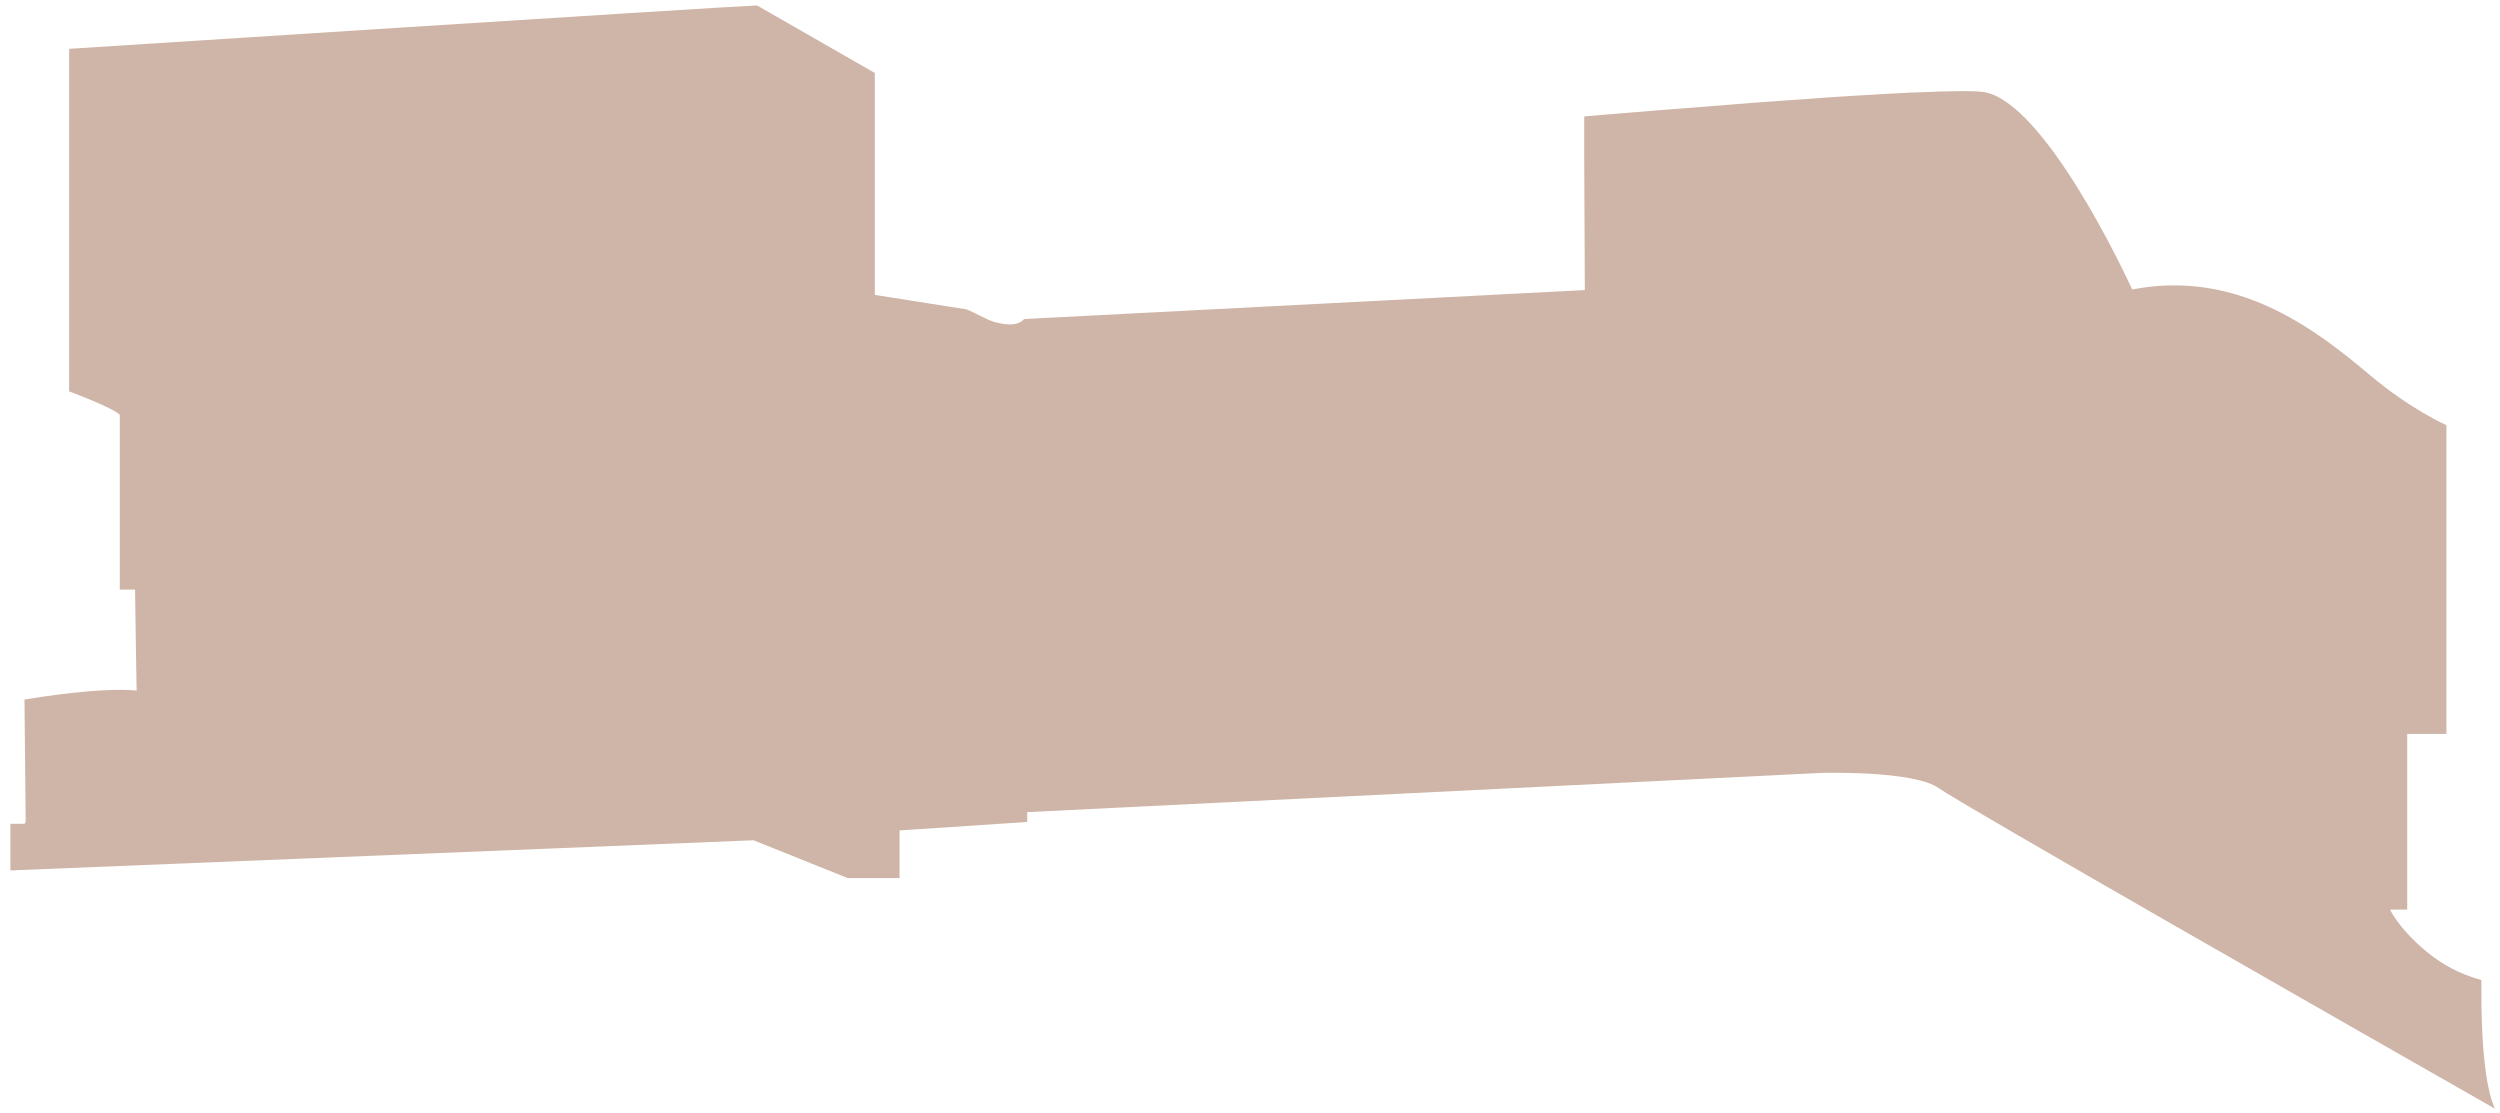 <svg xmlns="http://www.w3.org/2000/svg" width="191" height="85" viewBox="0 0 191 85" fill="none"><path fill-rule="evenodd" clip-rule="evenodd" d="M190.607 84.7C179.903 78.603 149.708 61.371 148.127 60.219C146.191 58.837 139.127 59.052 139.127 59.052L78.477 62.047V62.799L68.724 63.444V67.084H64.762L57.574 64.197L0.795 66.501V62.938H1.885C1.885 62.938 1.931 62.83 1.962 62.769L1.87 53.446C2.884 53.277 7.537 52.509 10.44 52.755C10.44 52.755 10.363 48.808 10.317 45.045H9.15V31.683C8.489 31.084 5.28 29.902 5.28 29.902V3.731C5.28 3.731 54.41 0.568 57.835 0.414L66.835 5.574V22.53C69.17 22.898 71.504 23.267 73.839 23.636C74.438 23.866 75.329 24.404 75.943 24.588C77.786 25.11 78.124 24.434 78.262 24.373L88.383 23.851L121.081 22.161L121.035 12.086V8.892C121.035 8.892 121.05 8.892 121.081 8.892C121.111 8.892 121.173 8.892 121.234 8.876C121.849 8.83 123.722 8.661 126.241 8.462C126.686 8.431 127.147 8.385 127.623 8.354C129.174 8.231 130.895 8.093 132.691 7.955C133.137 7.924 133.598 7.878 134.043 7.847C134.811 7.786 135.579 7.74 136.347 7.679C136.884 7.648 137.406 7.602 137.944 7.571C138.558 7.525 139.188 7.479 139.787 7.433C140.54 7.387 141.277 7.341 141.999 7.295C142.367 7.279 142.72 7.248 143.074 7.233C143.842 7.187 144.579 7.141 145.285 7.11C145.777 7.08 146.253 7.064 146.698 7.049C149.171 6.941 151.014 6.926 151.659 7.049C156.251 7.955 162.302 20.81 162.855 22.023C162.886 22.084 162.901 22.115 162.901 22.115C163.254 22.054 163.592 21.992 163.946 21.946C171.471 20.948 177.108 25.325 181.101 28.689C184.203 31.299 186.906 32.482 186.906 32.482V56.072H183.911V69.495H182.606C182.606 69.495 182.636 69.588 182.698 69.68C182.944 70.141 183.758 71.308 185.078 72.444C186.061 73.304 187.336 74.149 188.872 74.656C189.102 74.733 189.333 74.809 189.578 74.871C189.563 77.098 189.594 80.553 190.116 83.072C190.239 83.671 190.392 84.224 190.607 84.7Z" fill="#B99682" fill-opacity="0.7"></path></svg>